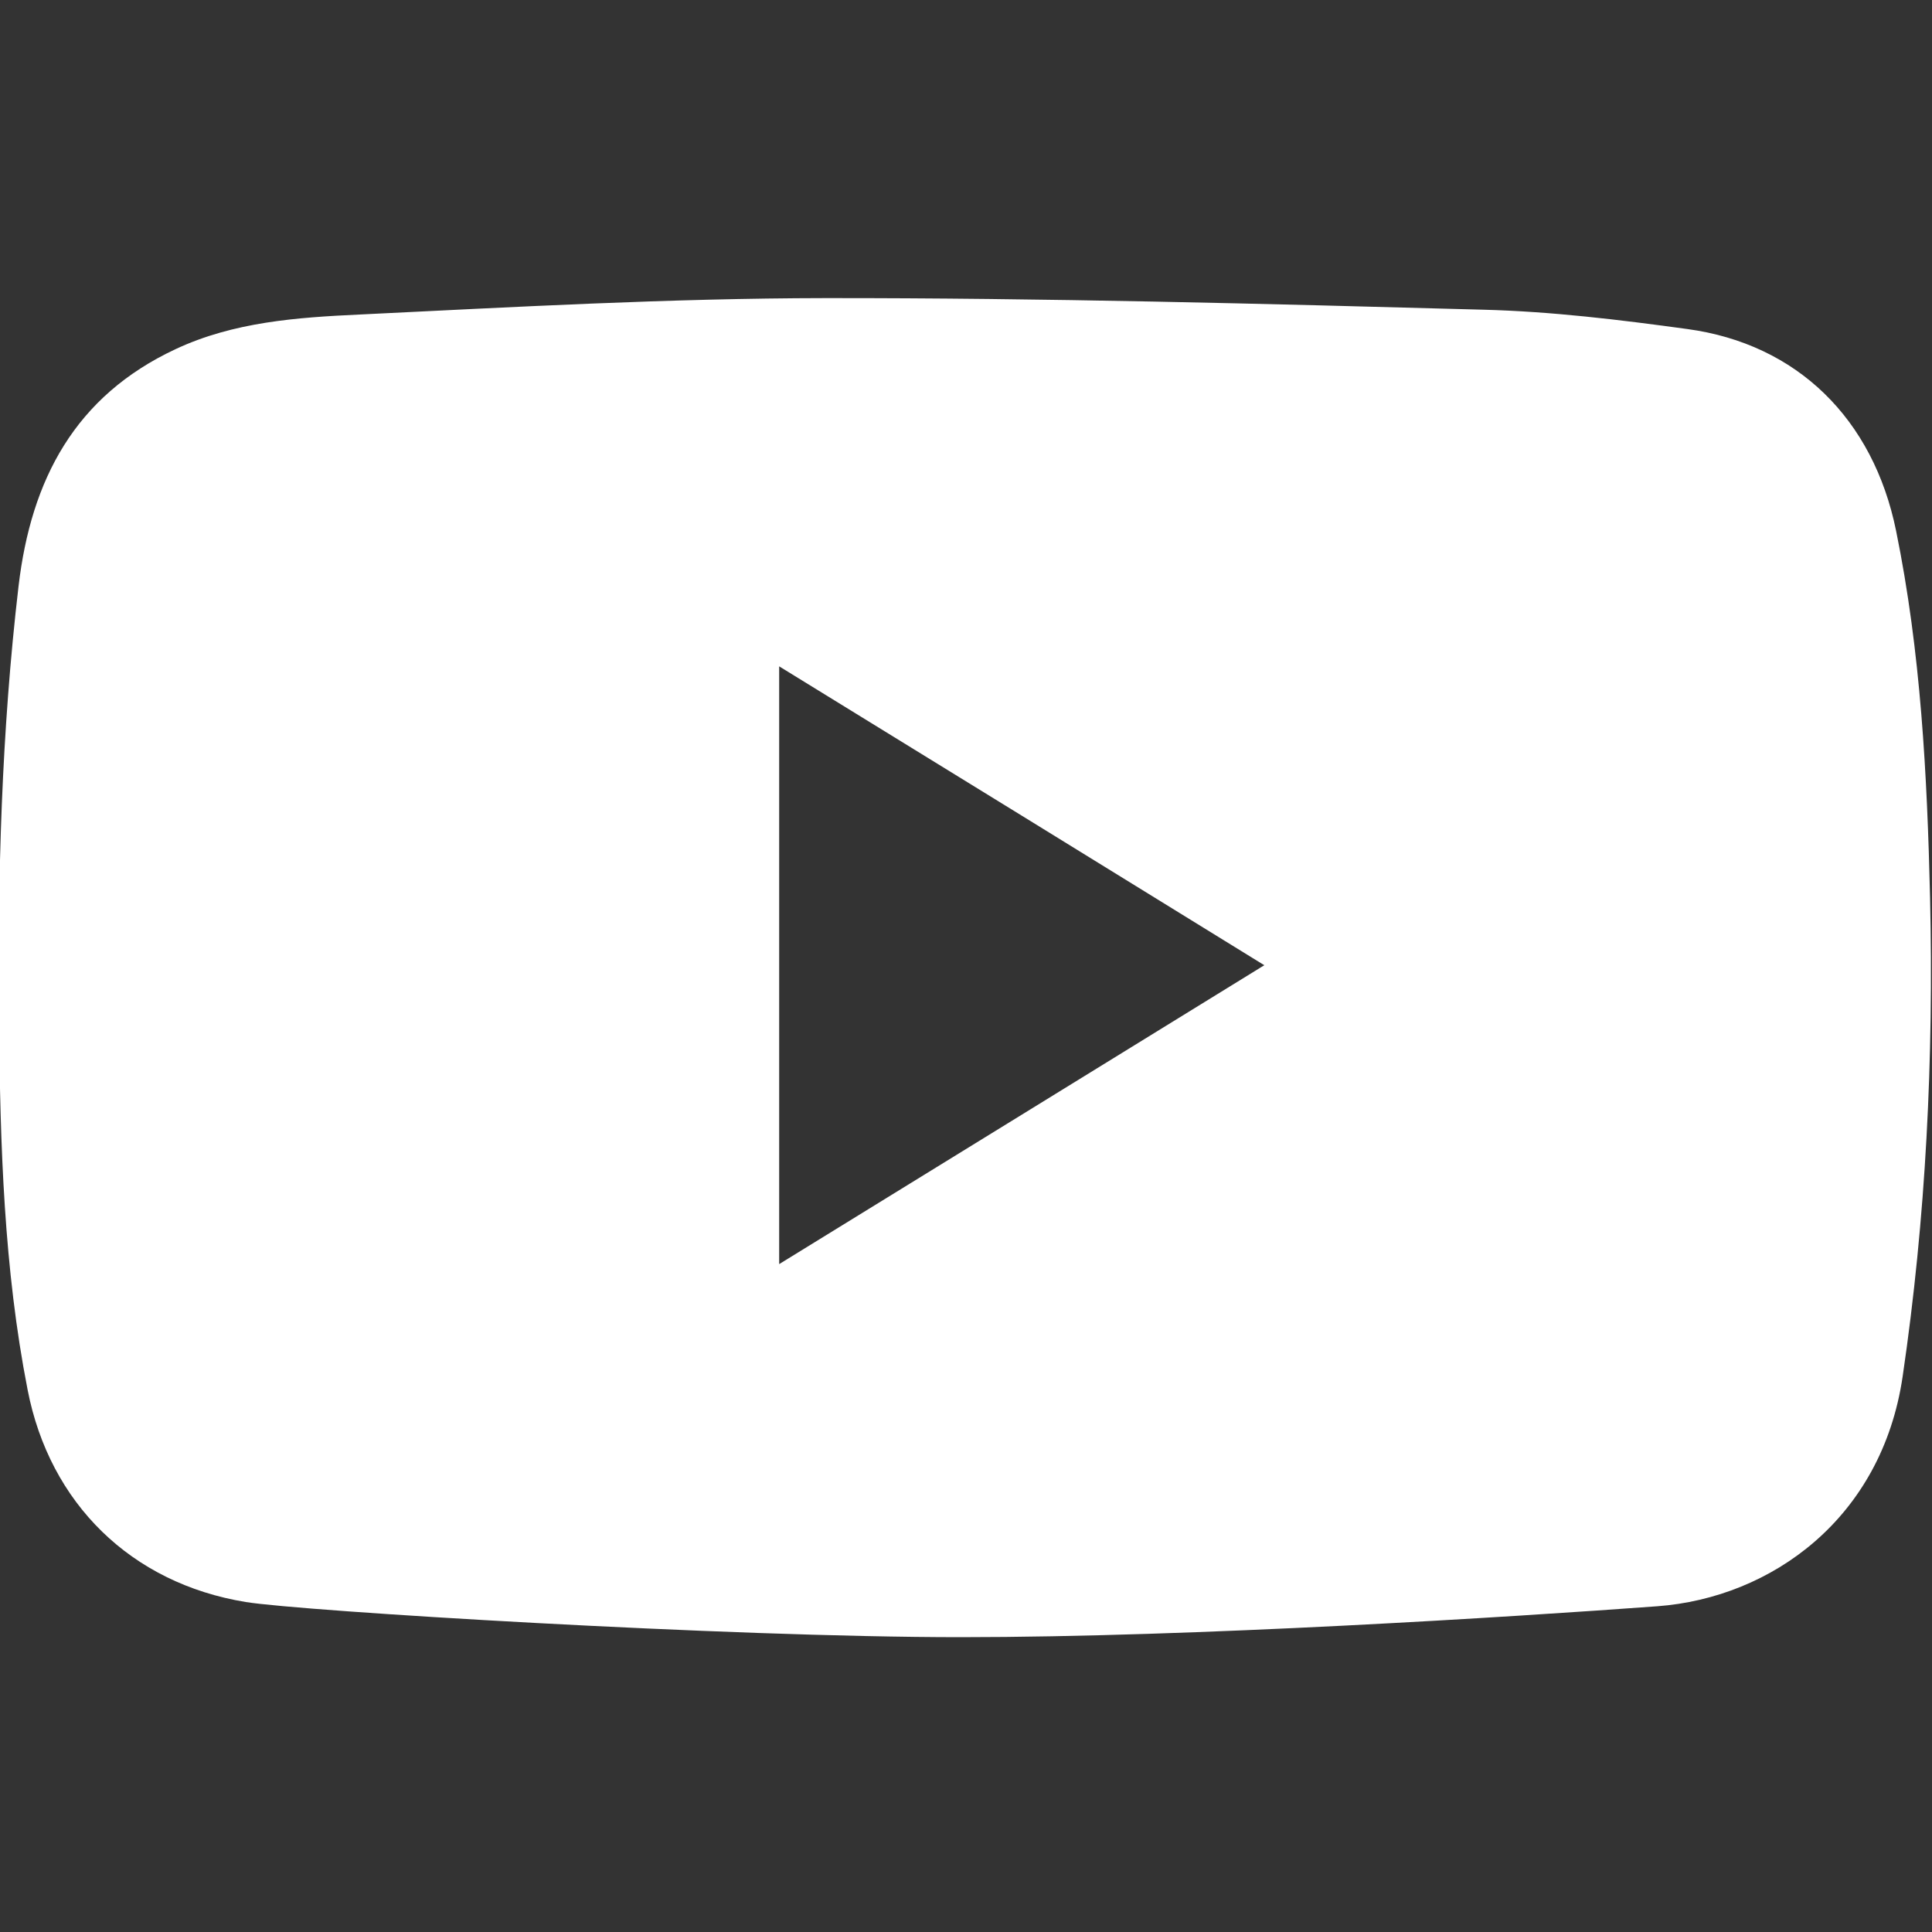 <?xml version="1.0" encoding="utf-8"?>
<!-- Generator: Adobe Illustrator 24.1.1, SVG Export Plug-In . SVG Version: 6.00 Build 0)  -->
<svg version="1.1" id="Capa_1" xmlns="http://www.w3.org/2000/svg" xmlns:xlink="http://www.w3.org/1999/xlink" x="0px" y="0px"
	 viewBox="0 0 100 100" style="enable-background:new 0 0 100 100;" xml:space="preserve">
<rect x="0" y="0" width="100" height="100" fill="#333333" stroke="none"/>
<style type="text/css">
	.st0{fill:#FFFFFF;}
</style>
<g>
	<path class="st0" d="M49.72,84.74c-12.11,0-34.13-1.35-37-1.82C6.78,81.95,2.57,77.81,1.43,71.94C0.2,65.66,0.01,59.29-0.05,52.91
		c-0.08-7.54,0.13-15.06,1.01-22.57c0.65-5.53,2.93-9.84,8.13-12.27c3.01-1.41,6.29-1.64,9.52-1.79c8.02-0.39,16.05-0.84,24.08-0.85
		c11.36-0.01,22.72,0.29,34.08,0.6c3.53,0.09,7.06,0.52,10.56,1c5.69,0.77,9.63,4.65,10.81,10.44c1.28,6.27,1.61,12.63,1.76,19
		c0.19,8.29-0.21,16.55-1.42,24.78c-1.08,7.34-6.79,11.45-12.7,11.89C78.3,83.69,61.83,84.74,49.72,84.74z M40.33,34.49
		c0,10.41,0,20.53,0,30.94c8.44-5.2,16.68-10.27,25.11-15.47C56.99,44.74,48.78,39.69,40.33,34.49z"/>
</g>
</svg>
